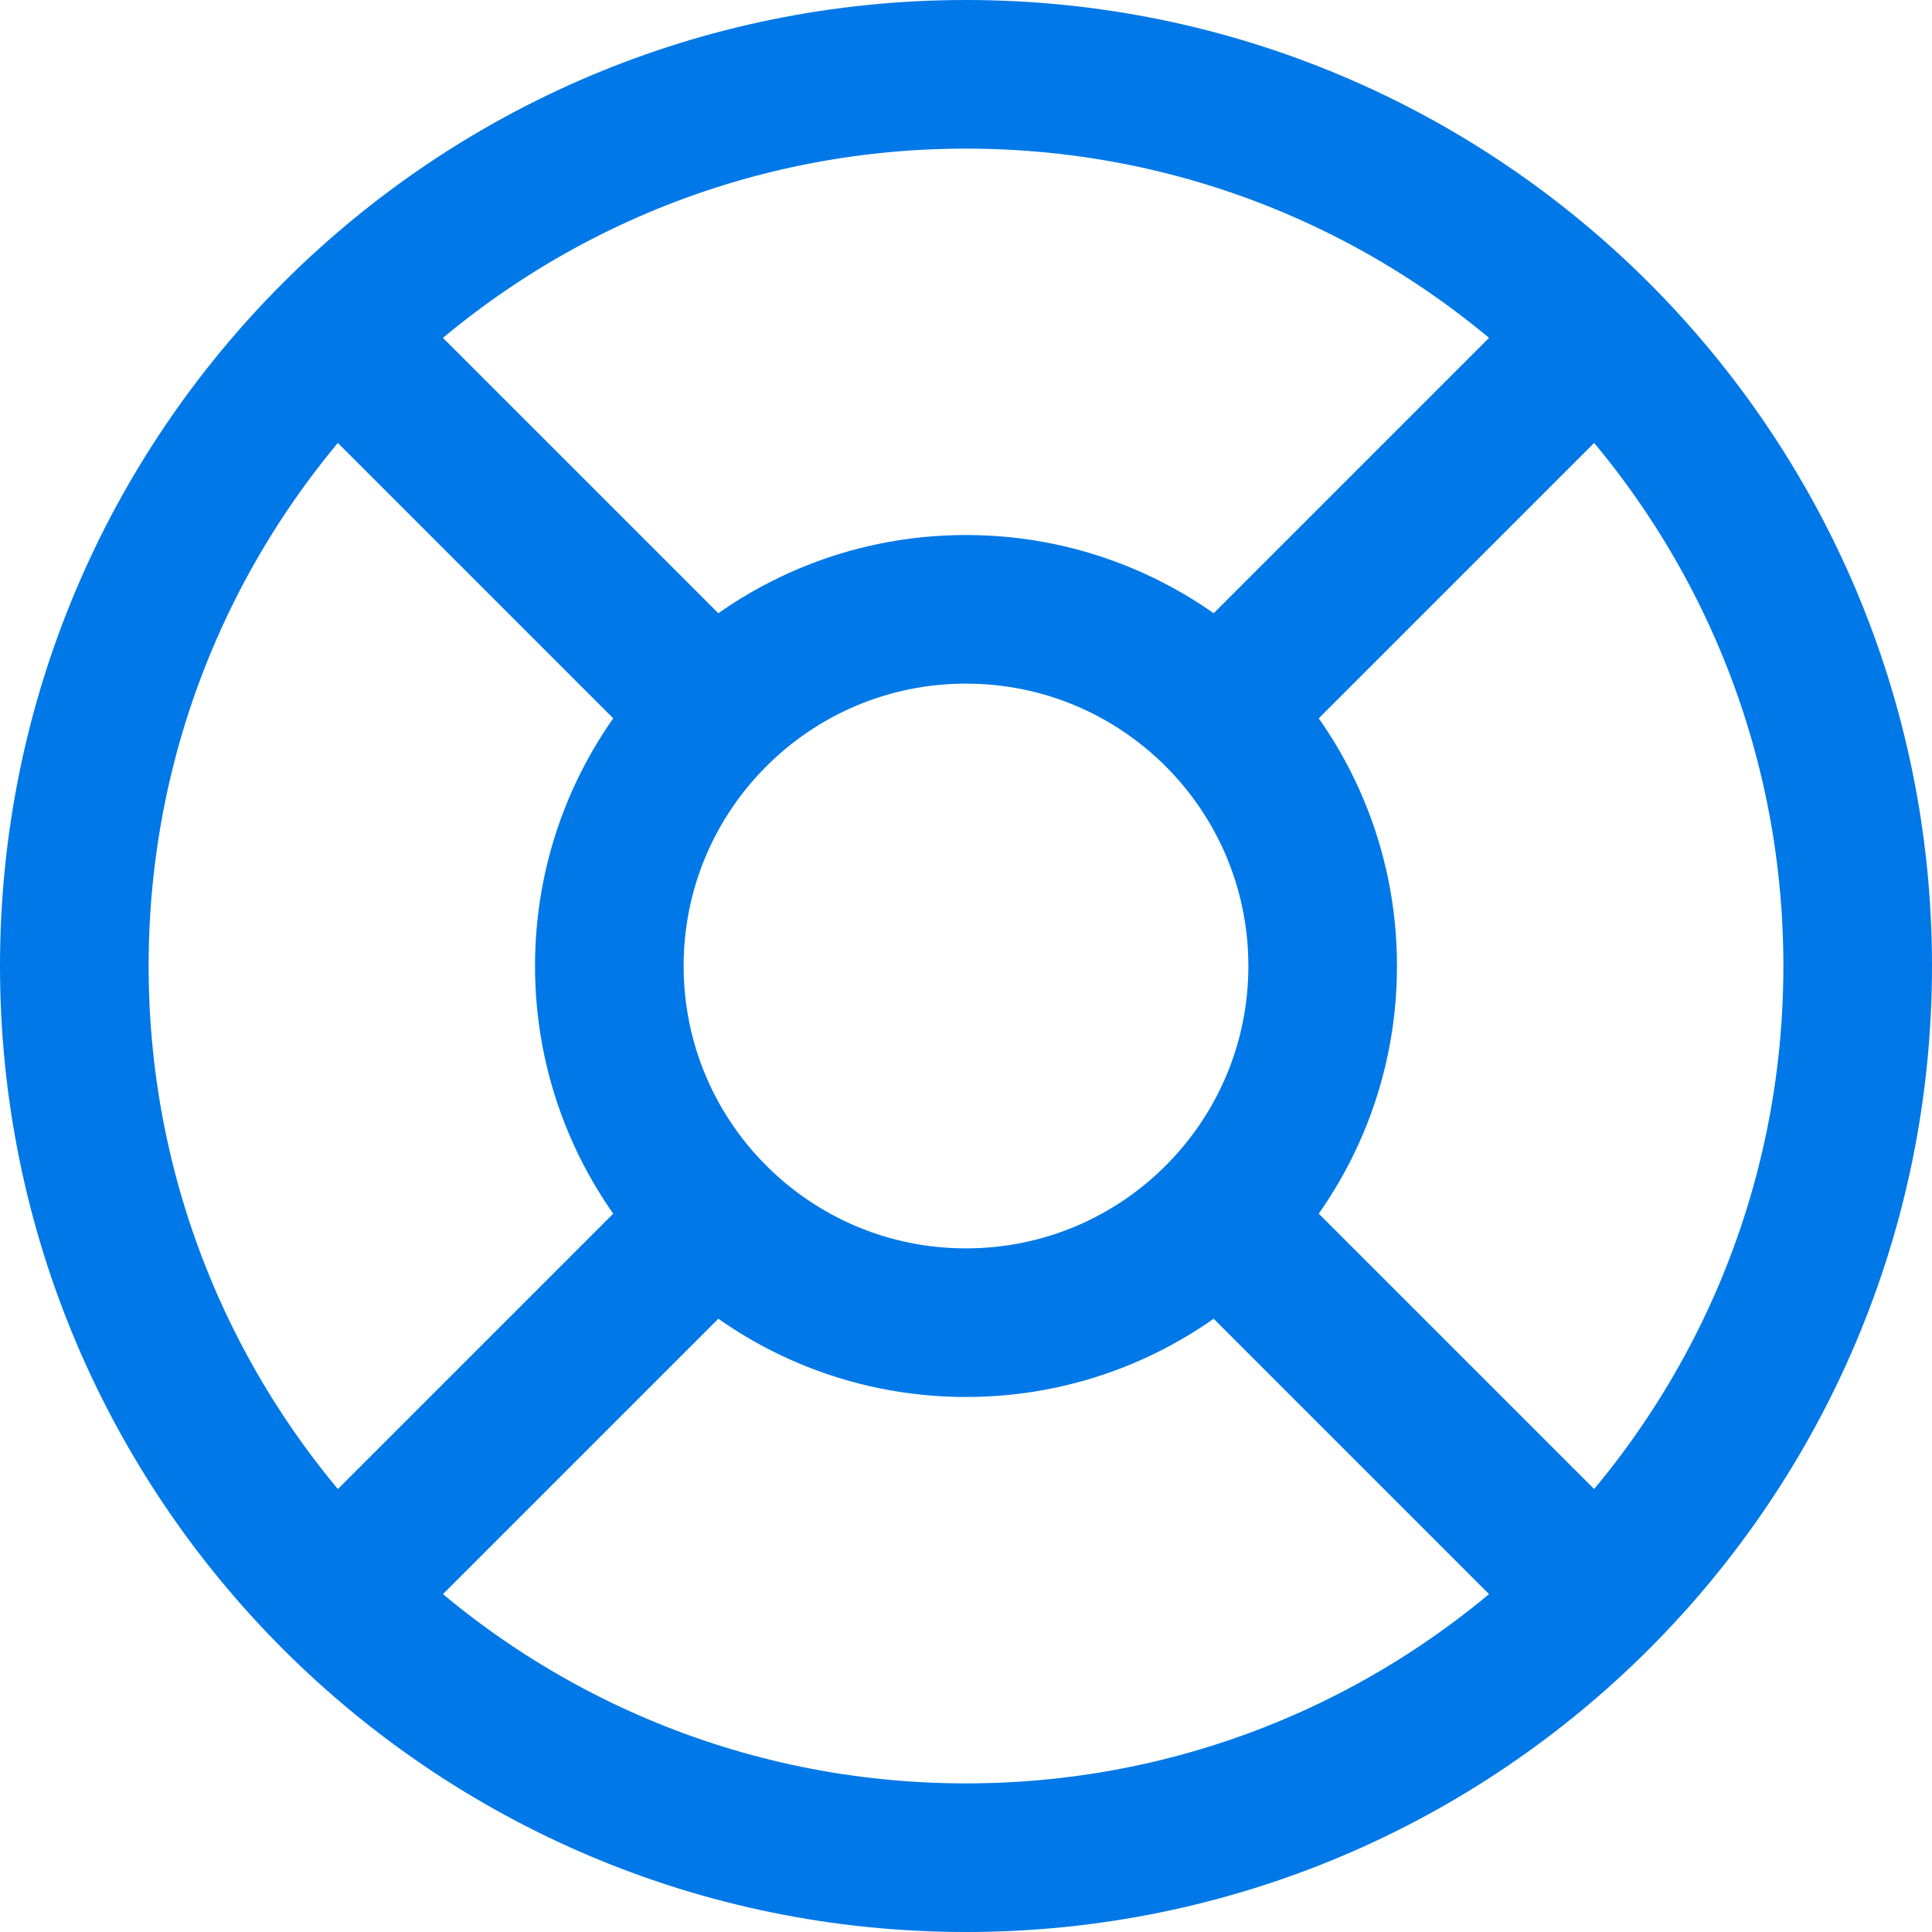 <svg width="26" height="26" viewBox="0 0 26 26" fill="none" xmlns="http://www.w3.org/2000/svg">
<path d="M4.516 4.516L9.604 9.604M16.396 16.396L21.484 21.484M21.484 4.516L16.396 9.604L20.632 5.368M4.516 21.484L9.604 16.396M25 13C25 19.627 19.627 25 13 25C6.373 25 1 19.627 1 13C1 6.373 6.373 1 13 1C19.627 1 25 6.373 25 13ZM17.8 13C17.8 15.651 15.651 17.8 13 17.8C10.349 17.8 8.2 15.651 8.2 13C8.2 10.349 10.349 8.2 13 8.2C15.651 8.2 17.8 10.349 17.8 13Z" stroke="#0078E7" stroke-width="2" stroke-linecap="round" stroke-linejoin="round"/>
</svg>
